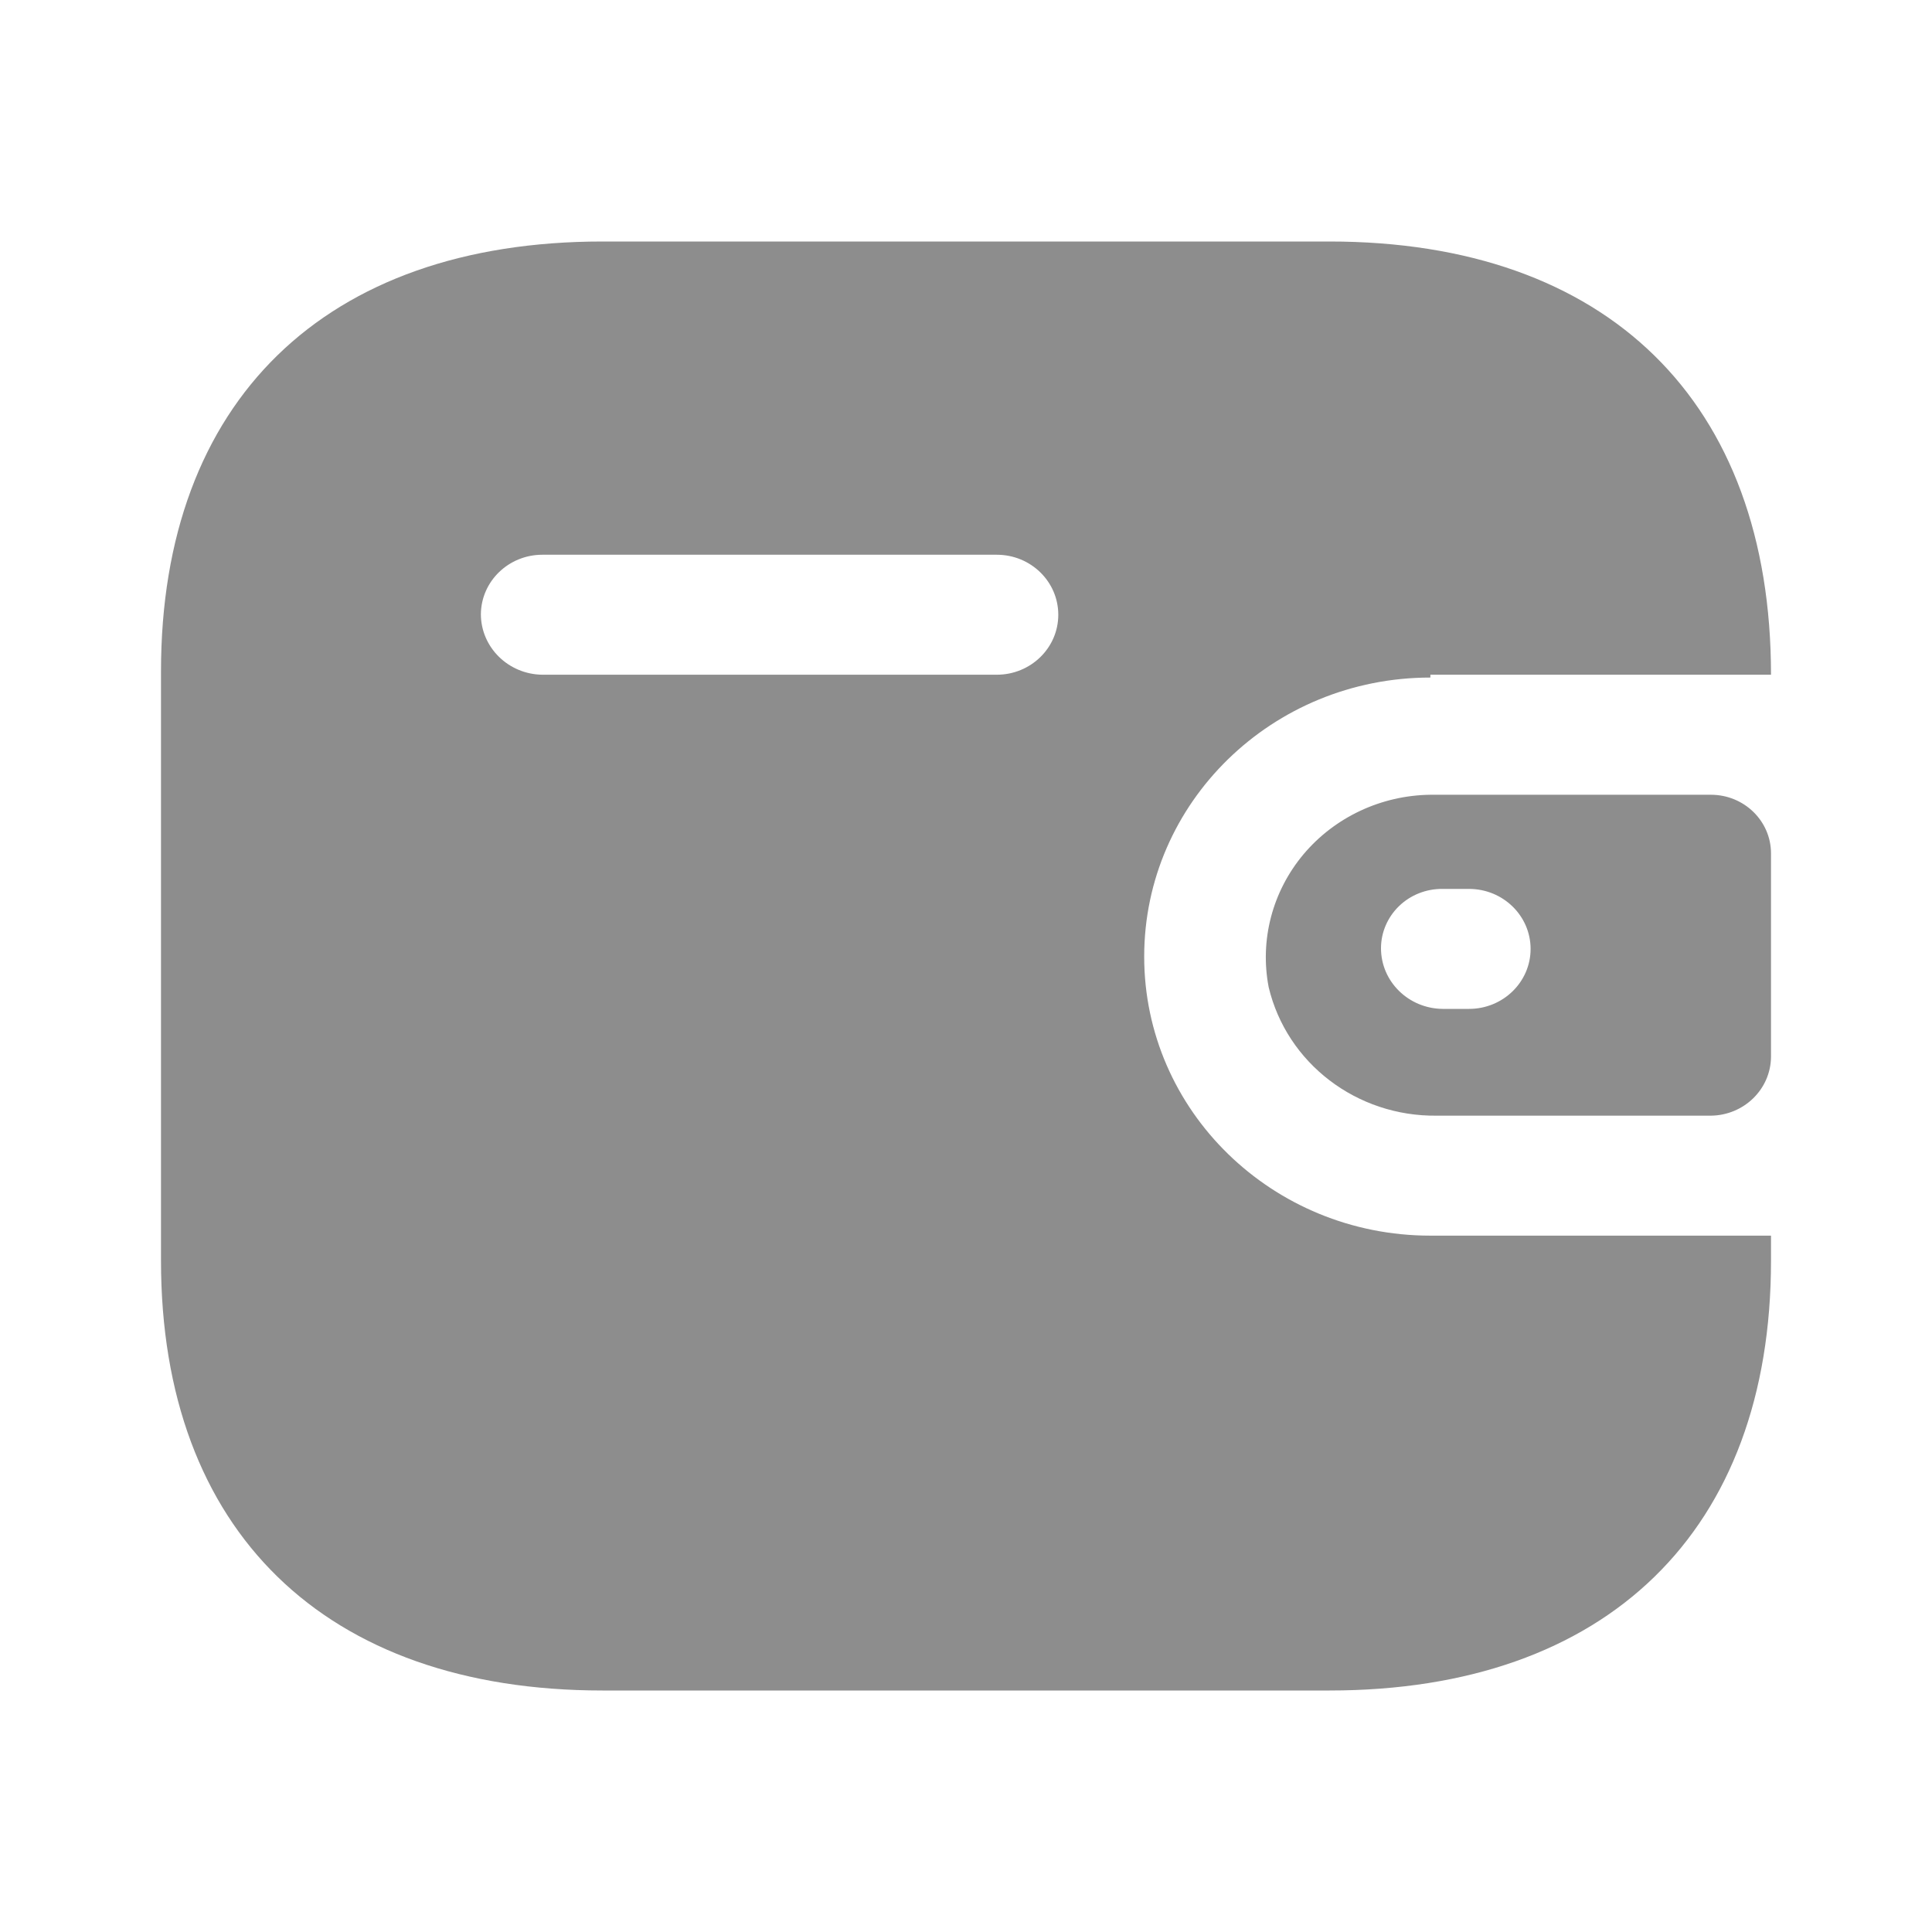 <svg width="30" height="30" viewBox="0 0 30 30" fill="none" xmlns="http://www.w3.org/2000/svg">
<path fill-rule="evenodd" clip-rule="evenodd" d="M22.211 10.477H27.5C27.5 6.231 24.956 3.75 20.644 3.75H9.356C5.044 3.75 2.5 6.231 2.5 10.423V19.577C2.5 23.769 5.044 26.25 9.356 26.25H20.644C24.956 26.25 27.5 23.769 27.5 19.577V19.187H22.211C19.756 19.187 17.767 17.247 17.767 14.854C17.767 12.461 19.756 10.521 22.211 10.521V10.477ZM22.211 12.341H26.567C27.082 12.341 27.5 12.748 27.5 13.251V16.414C27.494 16.914 27.08 17.318 26.567 17.324H22.311C21.069 17.34 19.982 16.511 19.7 15.33C19.559 14.598 19.757 13.842 20.241 13.265C20.726 12.689 21.447 12.35 22.211 12.341ZM22.4 15.666H22.811C23.339 15.666 23.767 15.249 23.767 14.735C23.767 14.22 23.339 13.803 22.811 13.803H22.4C22.148 13.8 21.904 13.896 21.725 14.069C21.546 14.242 21.444 14.478 21.444 14.724C21.444 15.24 21.87 15.66 22.4 15.666ZM8.422 10.477H15.478C16.006 10.477 16.433 10.06 16.433 9.546C16.433 9.031 16.006 8.614 15.478 8.614H8.422C7.899 8.614 7.473 9.024 7.467 9.535C7.467 10.051 7.893 10.471 8.422 10.477Z" fill="#8D8D8D"/>
</svg>
